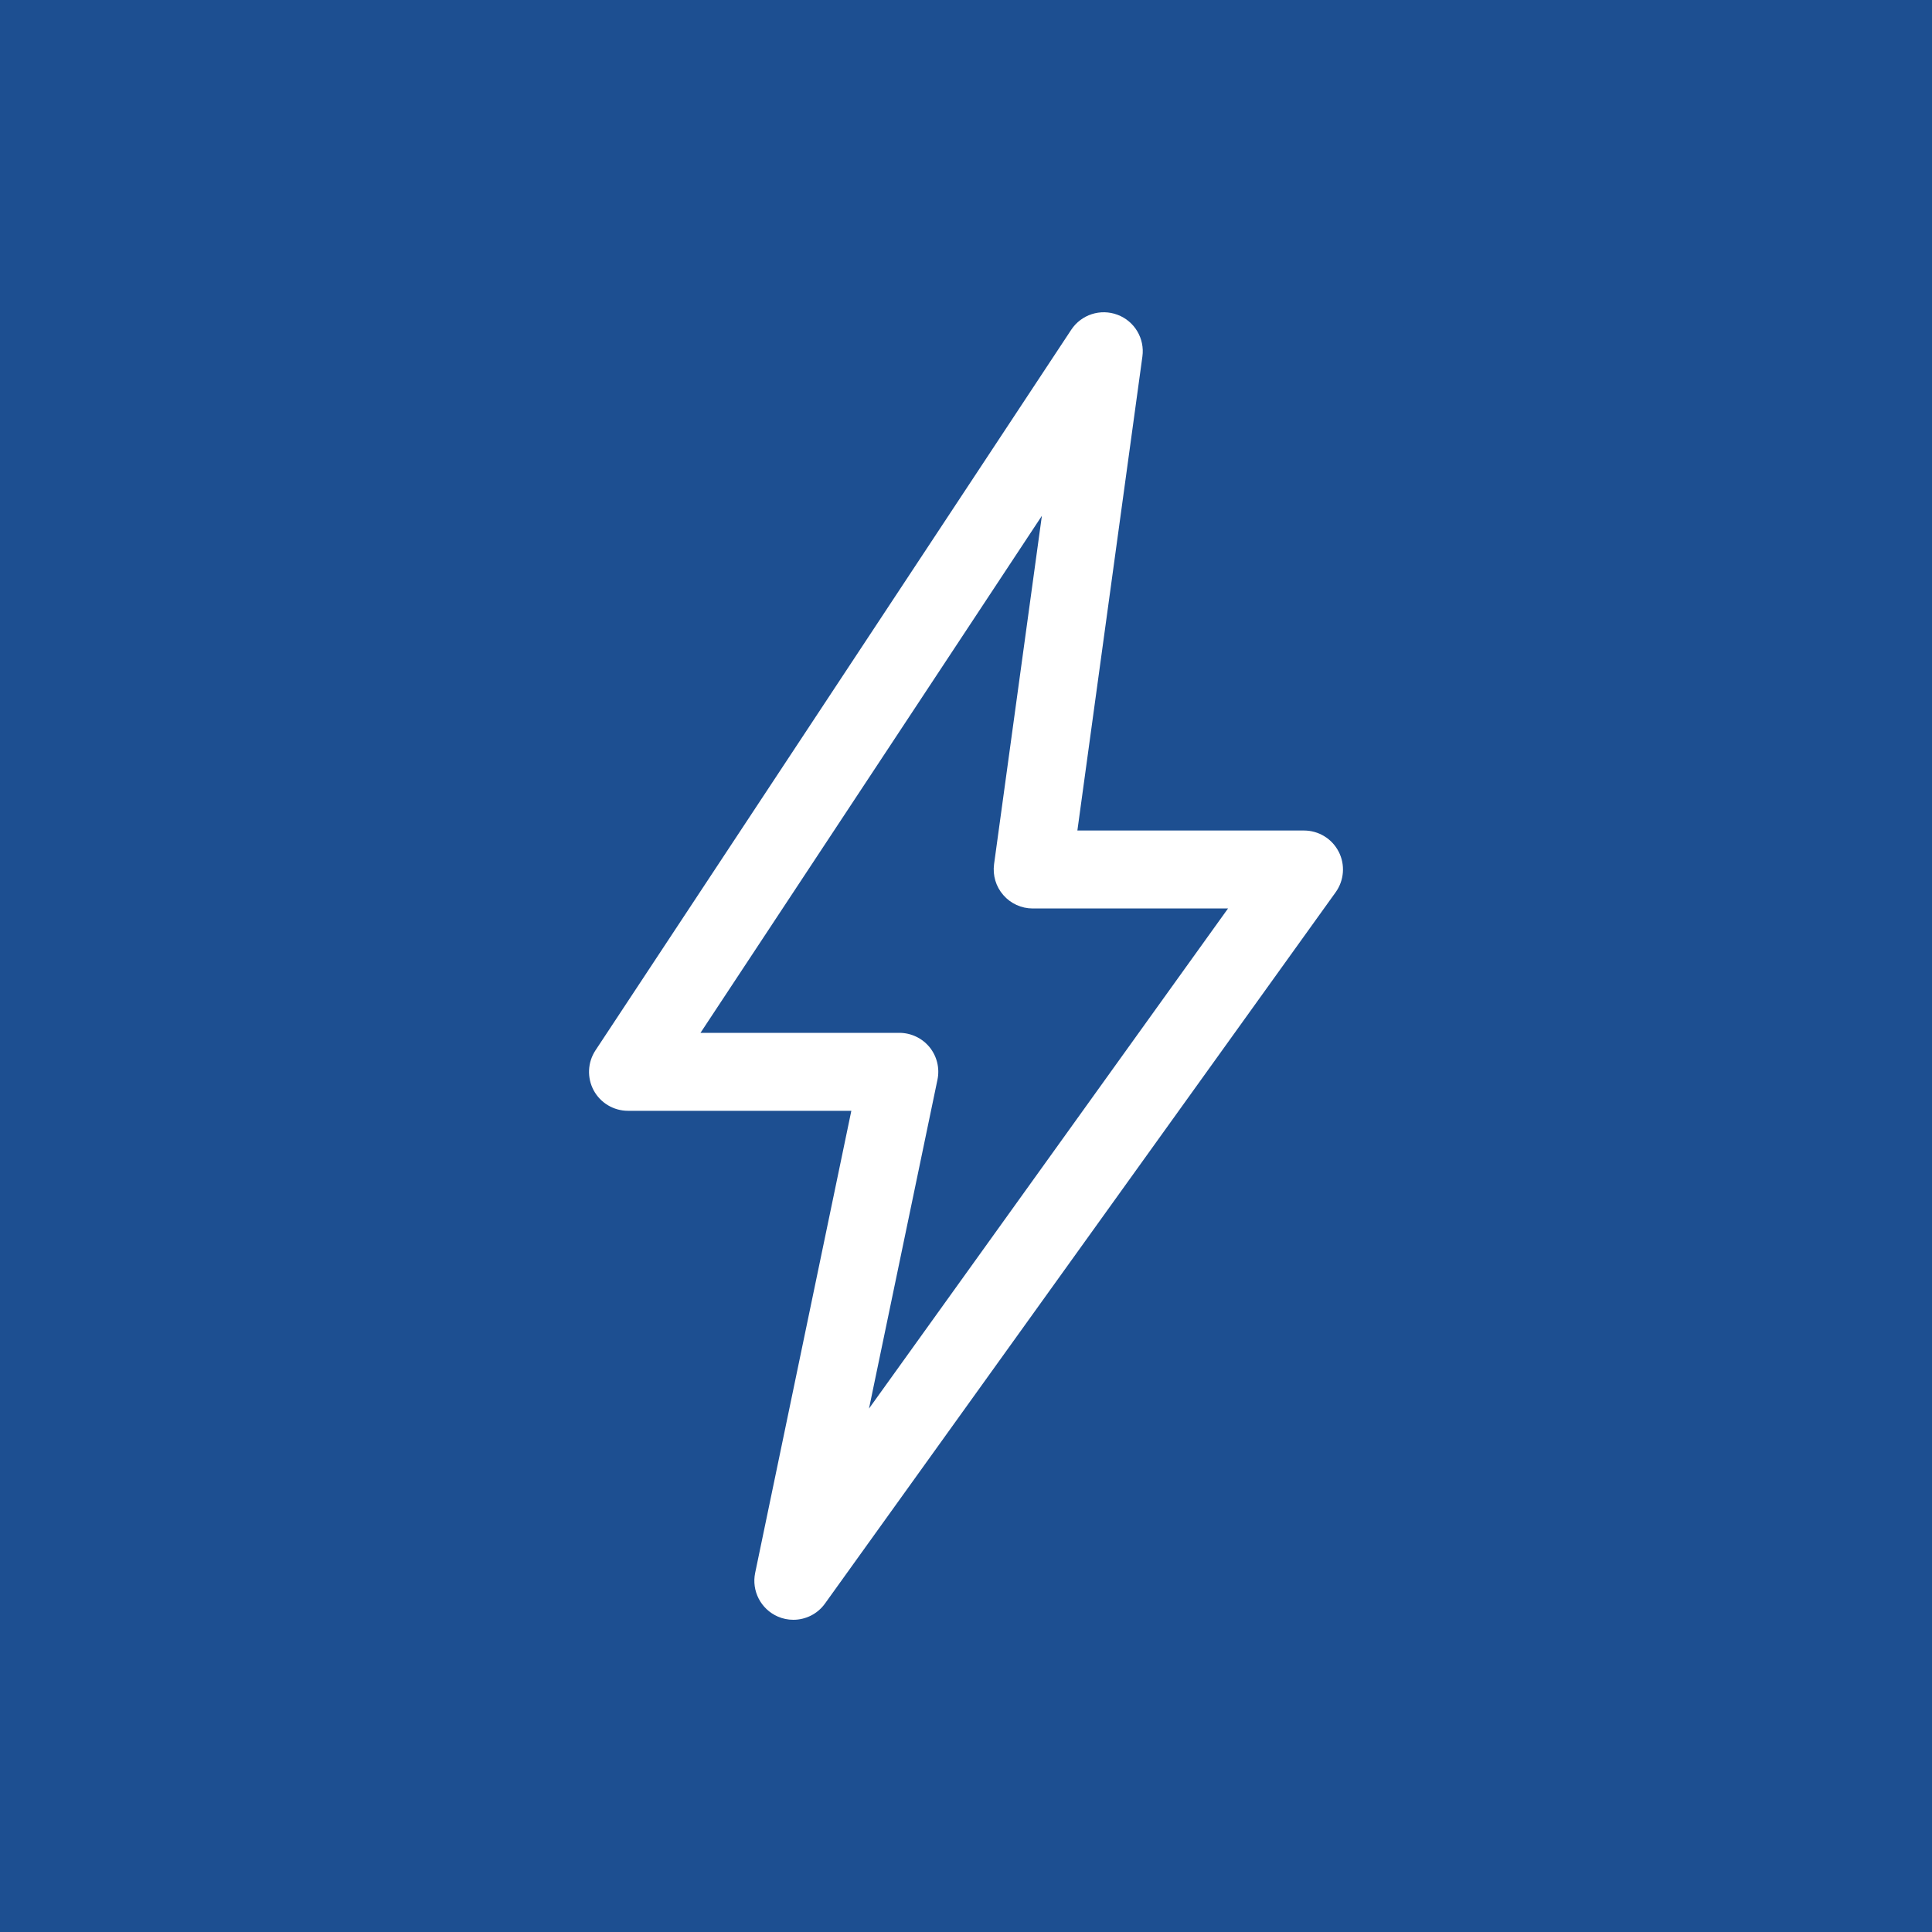 <svg width="40" height="40" viewBox="0 0 40 40" fill="none" xmlns="http://www.w3.org/2000/svg">
<rect x="0" y="0" width="40" height="40" fill="#808080" stroke="none"/>
<g clip-path="url(#clip0_5676_3404)">
<rect width="52" height="52" transform="translate(-10 -10)" fill="#1D4F91"/>
<path d="M16 0C7.177 0 0 7.177 0 16C0 24.822 7.177 32 16 32C24.822 32 32 24.823 32 16C32 7.177 24.823 0 16 0Z" fill="#1D4F91"/>
<path d="M27.716 17.634C27.578 17.364 27.3 17.195 26.998 17.195H22.306L23.652 7.382C23.704 7.009 23.49 6.649 23.137 6.517C22.784 6.384 22.386 6.513 22.179 6.827L12.329 21.746C12.165 21.994 12.151 22.312 12.291 22.574C12.432 22.835 12.705 22.998 13.002 22.998H17.626L15.635 32.564C15.557 32.937 15.752 33.314 16.101 33.468C16.205 33.514 16.316 33.536 16.425 33.536C16.679 33.536 16.926 33.416 17.081 33.199L27.654 18.472C27.83 18.226 27.854 17.902 27.716 17.633L27.716 17.634ZM17.992 29.161L19.409 22.355C19.459 22.118 19.399 21.87 19.246 21.681C19.092 21.493 18.862 21.384 18.619 21.384H14.503L21.571 10.679L20.581 17.892C20.55 18.123 20.619 18.357 20.773 18.532C20.926 18.708 21.148 18.809 21.381 18.809H25.425L17.993 29.161H17.992Z" fill="white"/>
</g>
<defs>
<clipPath id="clip0_5676_3404">
<rect width="40" height="40" fill="white"/>
</clipPath>
</defs>
</svg>

